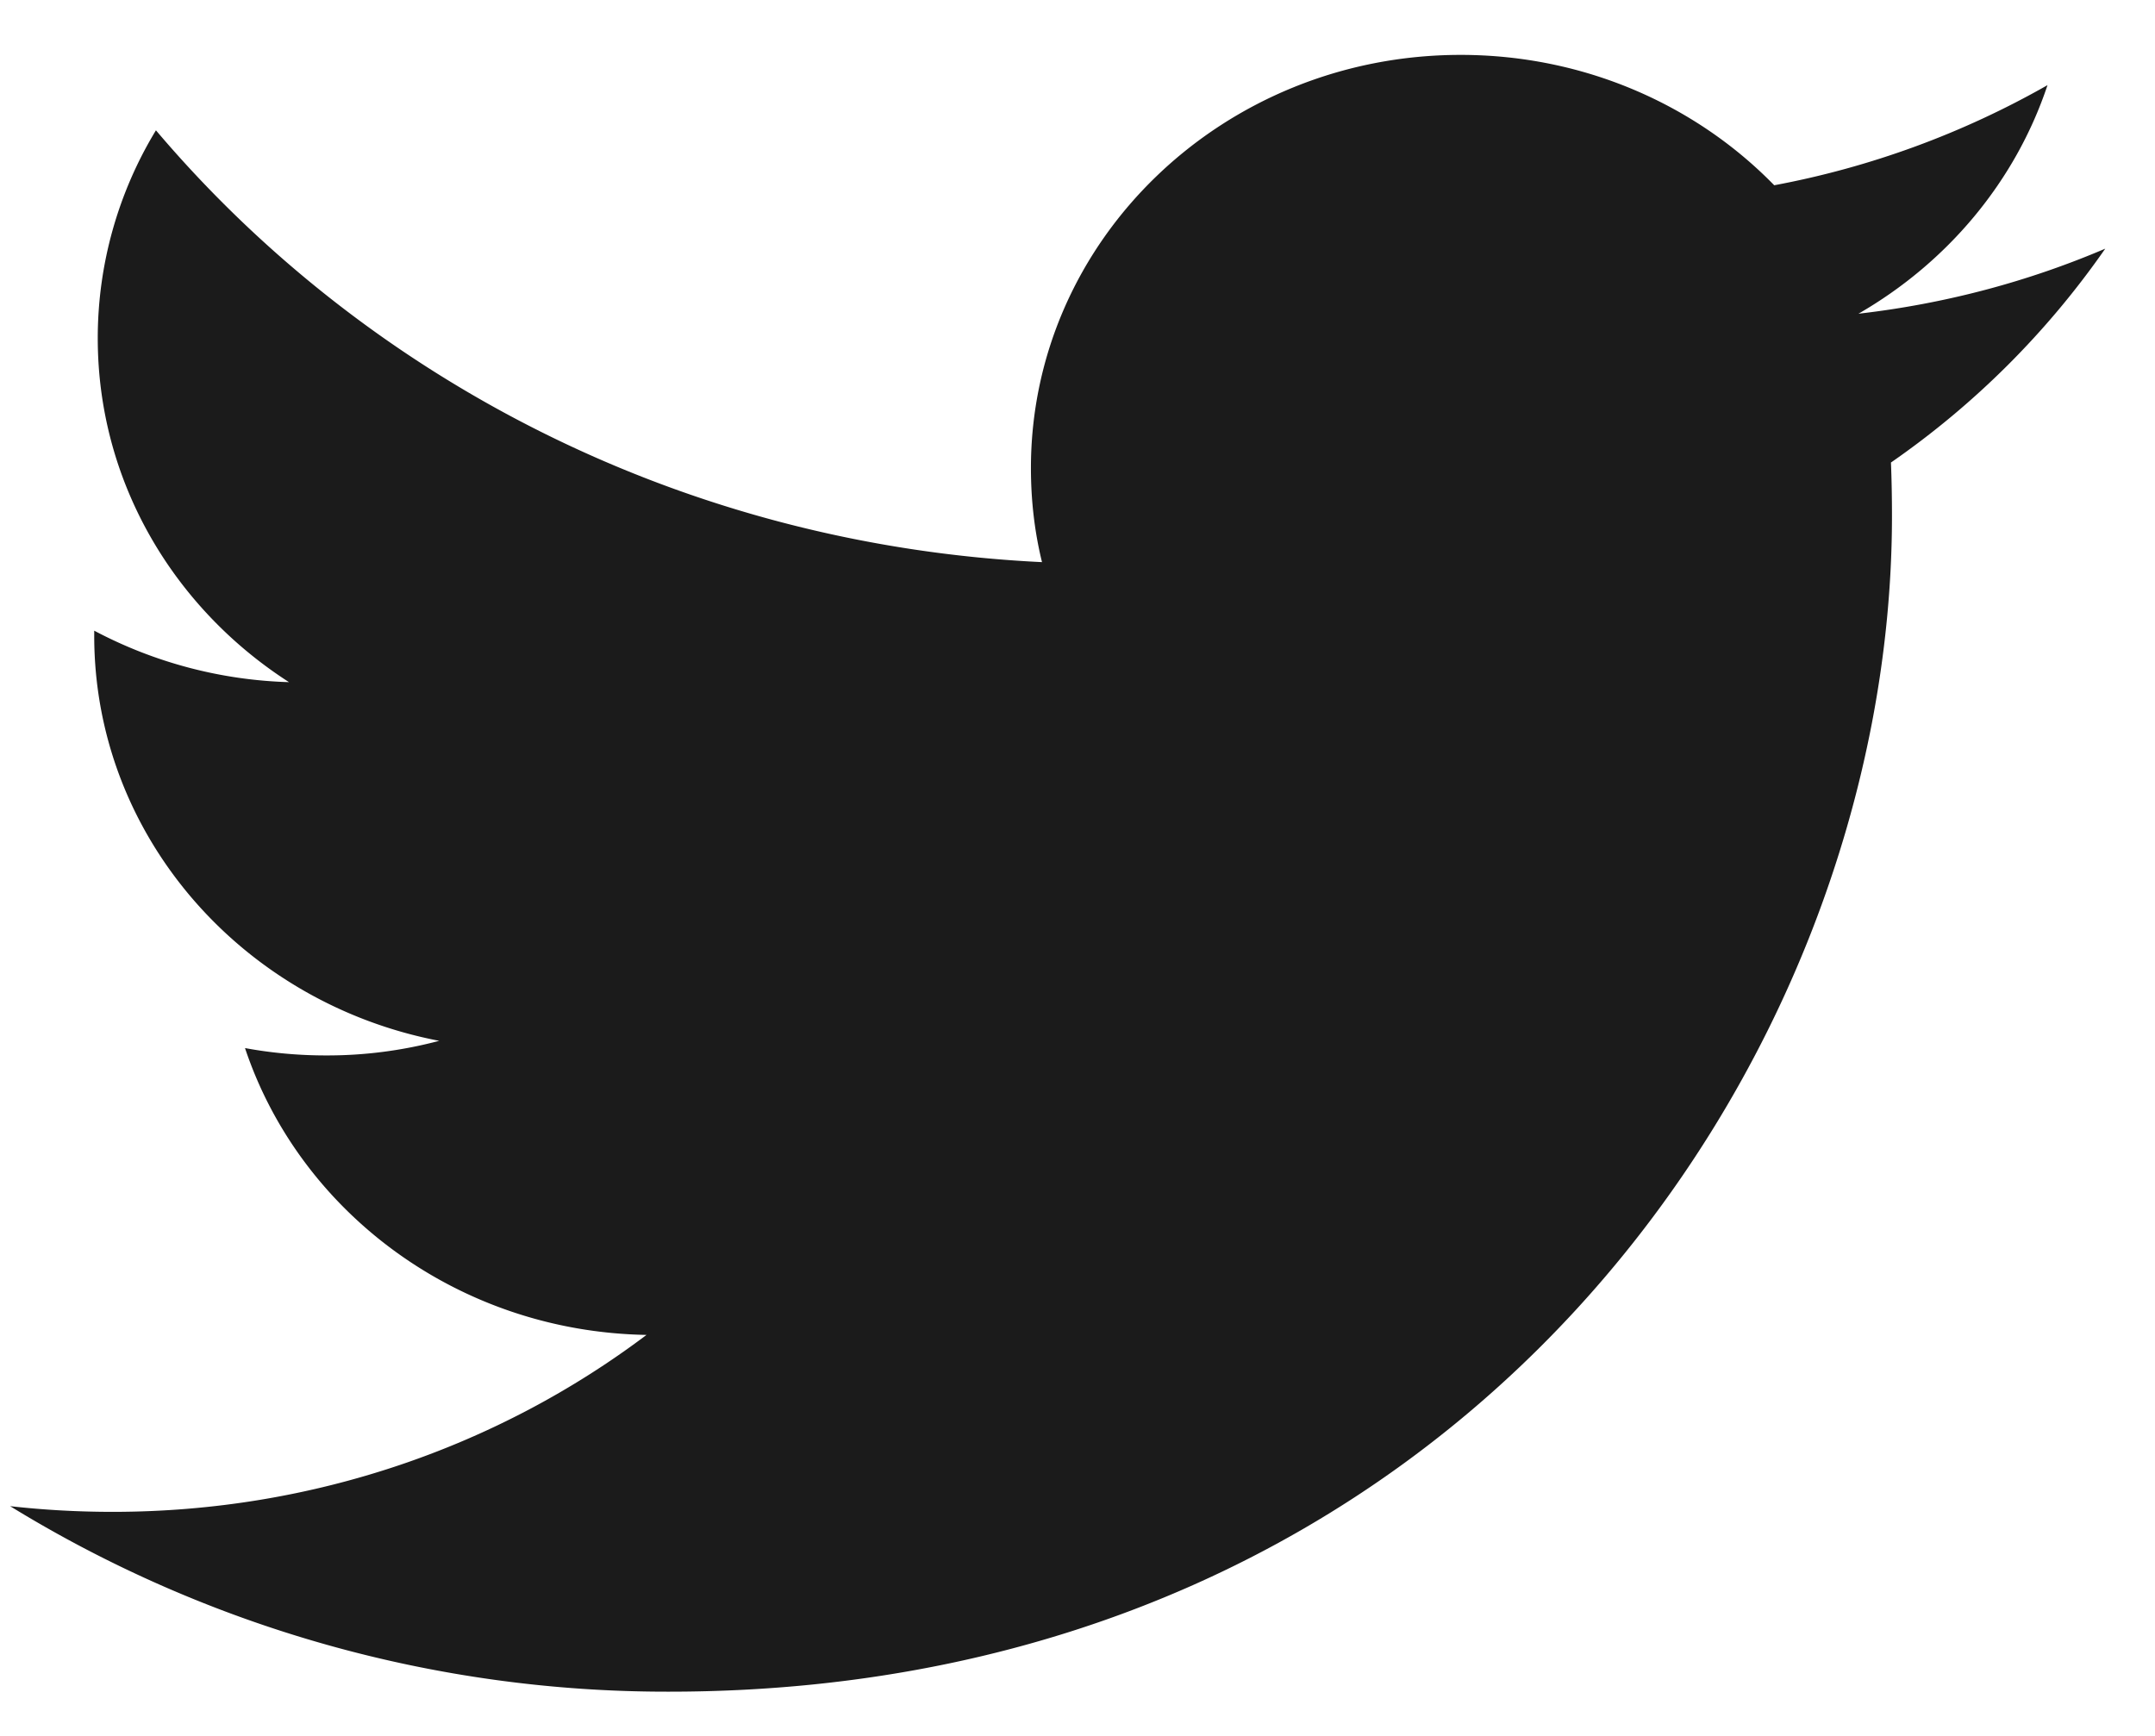 <svg fill="none" height="29" width="36" xmlns="http://www.w3.org/2000/svg"><path clip-rule="evenodd" d="M34.203 1.423a14.686 14.686 0 01-4.564 1.672C28.333 1.755 26.466.917 24.4.917c-3.963 0-7.178 3.09-7.178 6.903 0 .541.061 1.066.185 1.571-5.968-.288-11.258-3.033-14.802-7.214a6.69 6.69 0 00-.972 3.474c0 2.394 1.268 4.507 3.195 5.745a7.406 7.406 0 01-3.254-.86v.084c0 3.346 2.475 6.137 5.763 6.768a7.272 7.272 0 01-1.893.244c-.462 0-.914-.042-1.351-.123.914 2.742 3.564 4.738 6.707 4.792-2.457 1.852-5.555 2.956-8.918 2.956-.58 0-1.152-.032-1.713-.095a20.952 20.952 0 0011.007 3.099c13.21 0 20.43-10.517 20.43-19.64 0-.3-.005-.6-.017-.894a14.222 14.222 0 003.58-3.573c-1.286.549-2.67.92-4.123 1.087 1.483-.854 2.621-2.206 3.158-3.818z" fill="#1b1b1b" fill-rule="evenodd"/></svg>